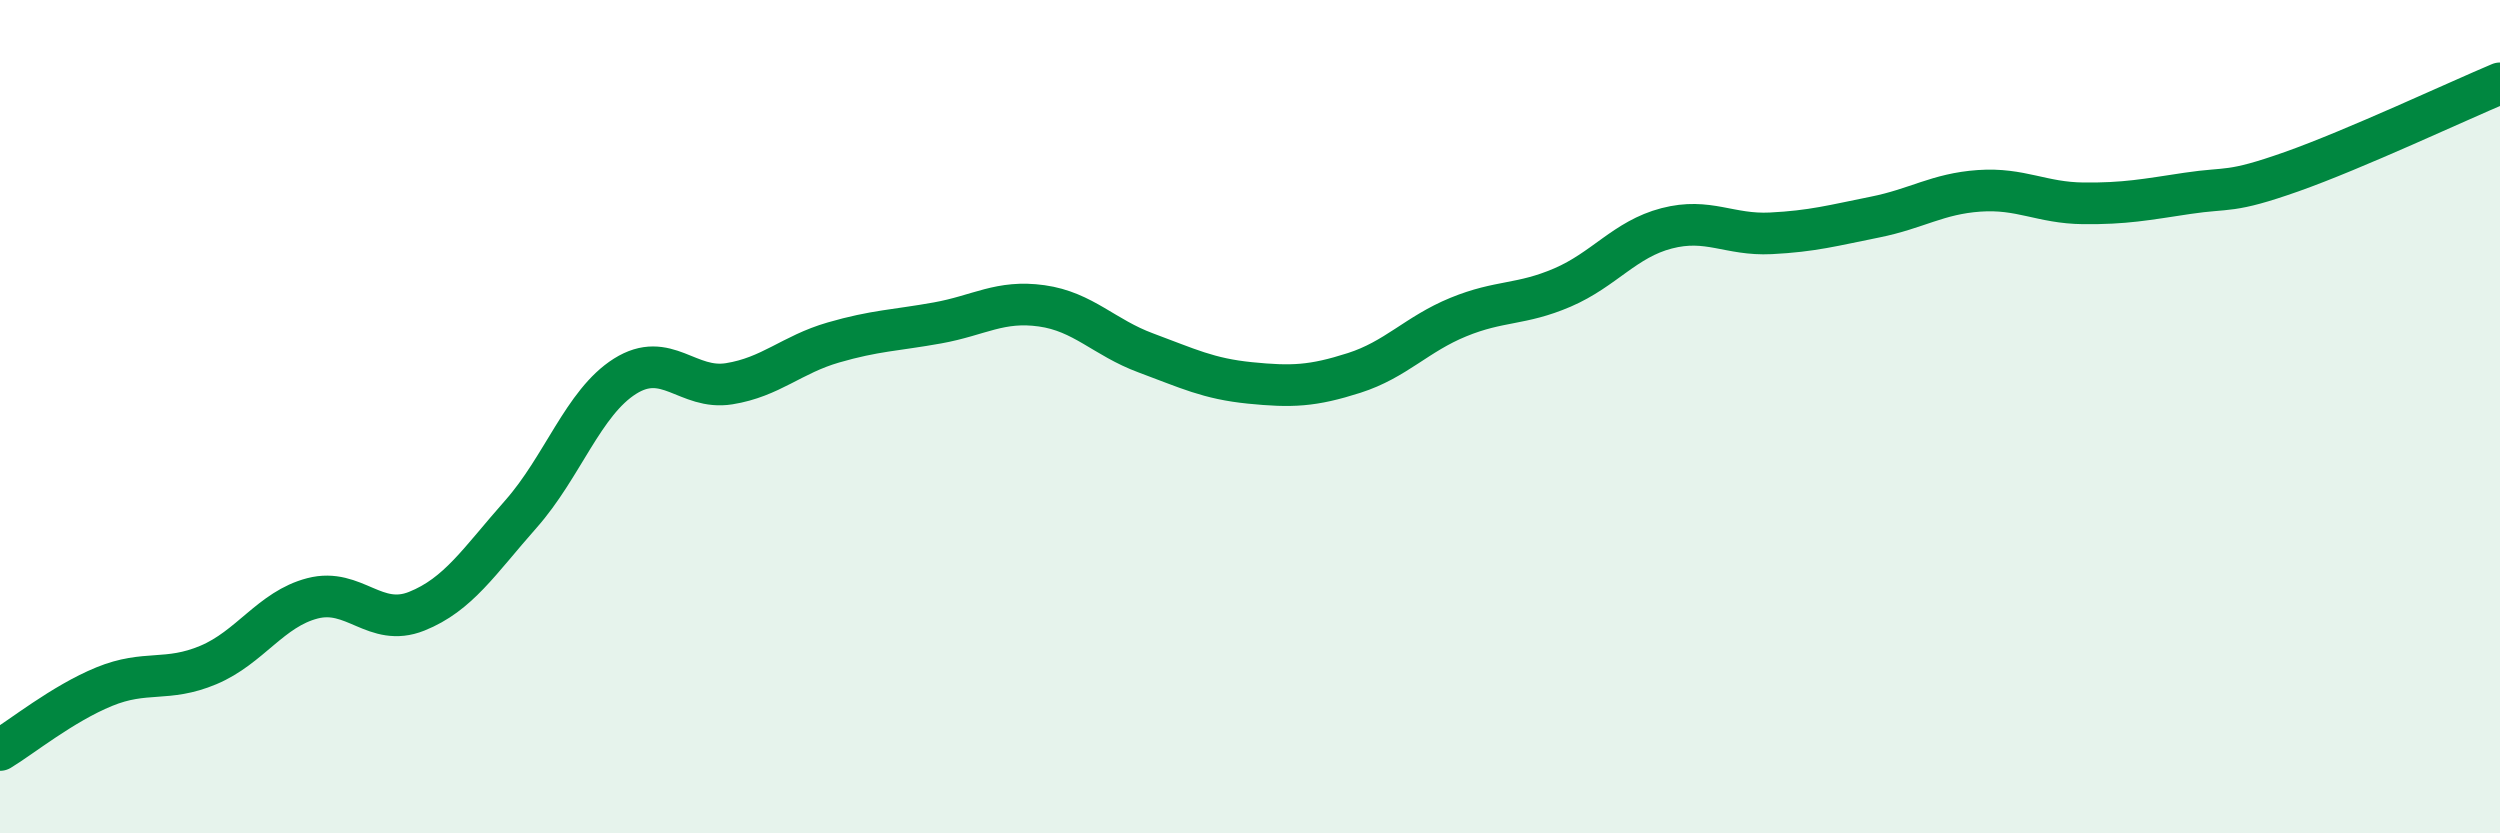 
    <svg width="60" height="20" viewBox="0 0 60 20" xmlns="http://www.w3.org/2000/svg">
      <path
        d="M 0,18 C 0.5,17.7 1.5,16.89 2.5,16.48 C 3.5,16.07 4,16.38 5,15.96 C 6,15.54 6.5,14.62 7.5,14.36 C 8.5,14.1 9,15.07 10,14.67 C 11,14.27 11.5,13.47 12.5,12.34 C 13.5,11.21 14,9.66 15,9.03 C 16,8.4 16.5,9.37 17.5,9.21 C 18.5,9.05 19,8.51 20,8.22 C 21,7.93 21.5,7.93 22.5,7.75 C 23.5,7.57 24,7.2 25,7.34 C 26,7.48 26.5,8.1 27.5,8.47 C 28.5,8.84 29,9.09 30,9.19 C 31,9.29 31.5,9.27 32.5,8.95 C 33.5,8.63 34,8.02 35,7.61 C 36,7.2 36.5,7.33 37.5,6.9 C 38.5,6.47 39,5.74 40,5.48 C 41,5.22 41.5,5.65 42.5,5.6 C 43.5,5.55 44,5.41 45,5.21 C 46,5.01 46.5,4.65 47.5,4.58 C 48.5,4.51 49,4.87 50,4.88 C 51,4.89 51.5,4.79 52.5,4.64 C 53.5,4.49 53.5,4.65 55,4.12 C 56.5,3.59 59,2.42 60,2L60 20L0 20Z"
        fill="#008740"
        opacity="0.1"
        stroke-linecap="round"
        stroke-linejoin="round"
      />
      <path
        d="M 0,18 C 0.5,17.7 1.5,16.89 2.5,16.48 C 3.5,16.07 4,16.38 5,15.96 C 6,15.54 6.5,14.62 7.5,14.36 C 8.5,14.1 9,15.07 10,14.67 C 11,14.27 11.5,13.47 12.5,12.34 C 13.5,11.21 14,9.66 15,9.03 C 16,8.4 16.5,9.37 17.5,9.21 C 18.5,9.05 19,8.51 20,8.22 C 21,7.93 21.5,7.93 22.5,7.75 C 23.5,7.57 24,7.2 25,7.34 C 26,7.48 26.5,8.1 27.5,8.47 C 28.5,8.84 29,9.09 30,9.19 C 31,9.29 31.5,9.27 32.5,8.95 C 33.5,8.63 34,8.02 35,7.61 C 36,7.2 36.5,7.33 37.5,6.9 C 38.5,6.47 39,5.74 40,5.48 C 41,5.22 41.5,5.65 42.5,5.6 C 43.5,5.55 44,5.41 45,5.21 C 46,5.01 46.5,4.65 47.5,4.58 C 48.5,4.51 49,4.87 50,4.88 C 51,4.89 51.5,4.79 52.5,4.64 C 53.5,4.49 53.5,4.65 55,4.12 C 56.5,3.59 59,2.42 60,2"
        stroke="#008740"
        stroke-width="1"
        fill="none"
        stroke-linecap="round"
        stroke-linejoin="round"
      />
    </svg>
  